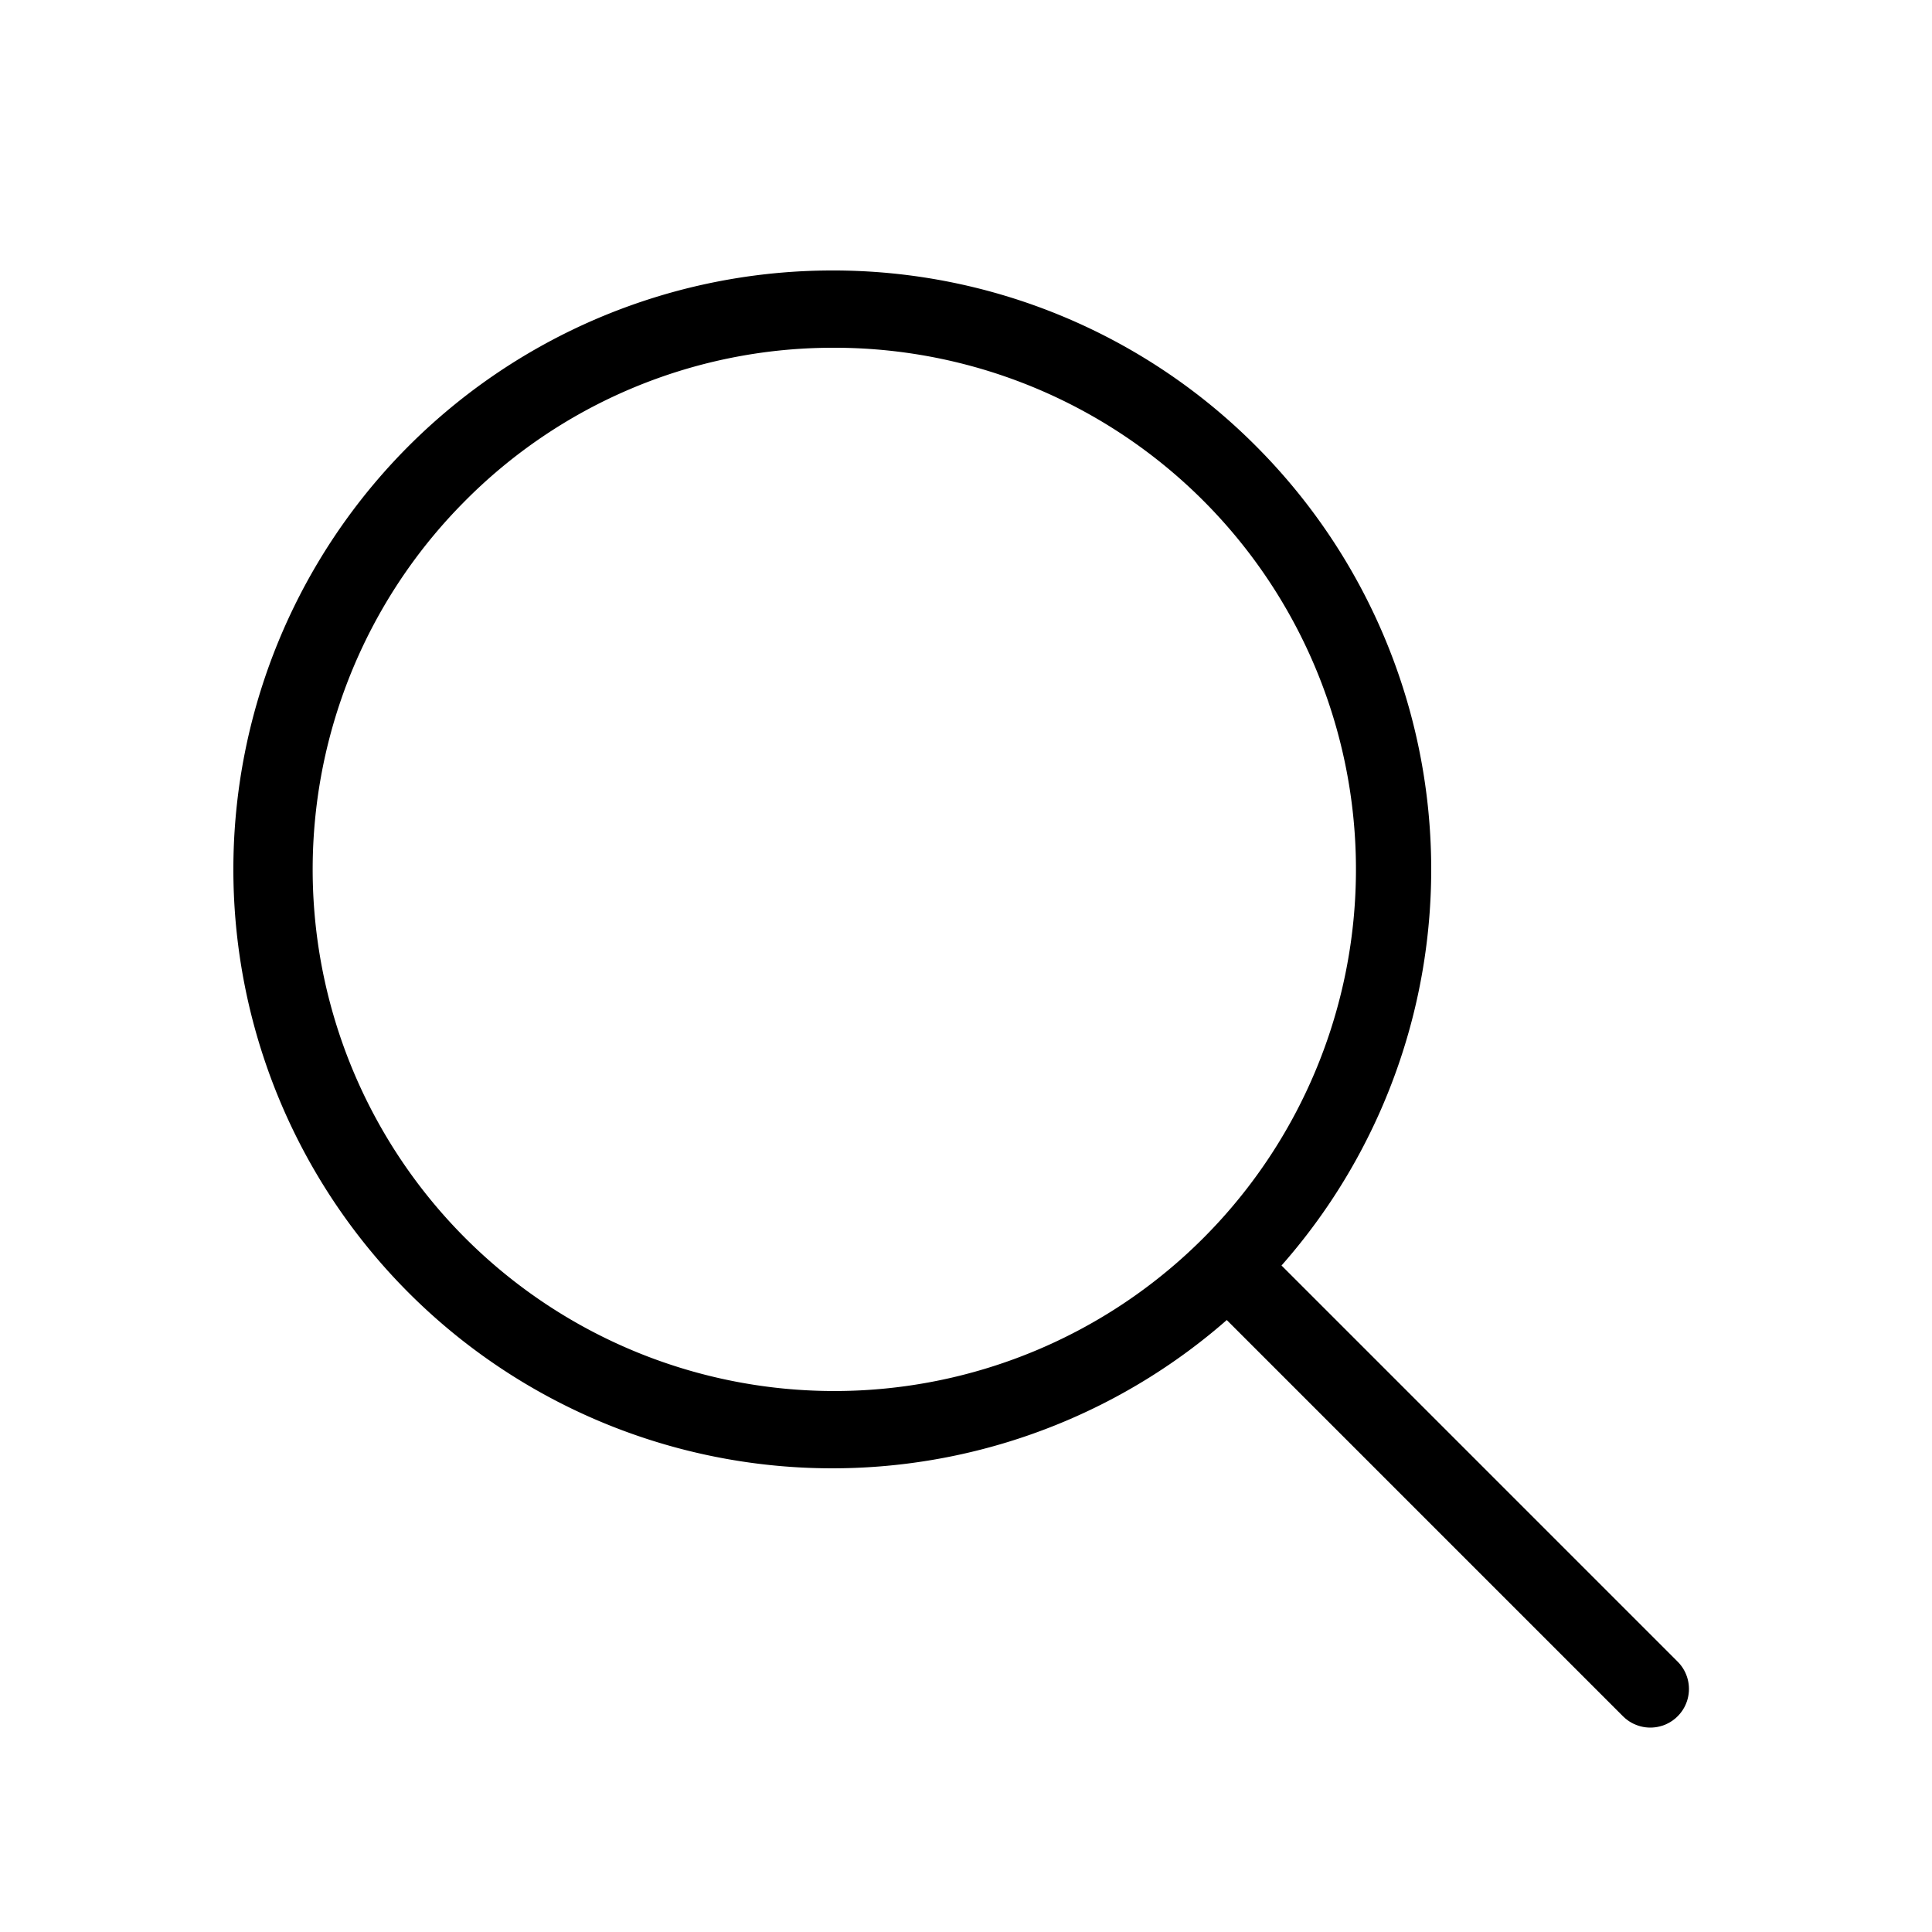 <svg id="Ebene_1" data-name="Ebene 1" xmlns="http://www.w3.org/2000/svg" viewBox="0 0 50 50">
  <defs>
    <style>
      .cls-1 {
        fill: none;
        stroke: #000;
        stroke-linecap: round;
        stroke-linejoin: round;
        stroke-width: 2px;
      }
    </style>
  </defs>
  <g>
    <path d="M21.5,7V9A13.5,13.5,0,1,1,12,13,13.41,13.41,0,0,1,21.5,9V7m0,0a15.5,15.5,0,1,0,11,4.54A15.44,15.44,0,0,0,21.5,7Z"/>
    <line class="cls-1" x1="32.11" y1="33.11" x2="42.71" y2="43.71"/>
  </g>
</svg>
